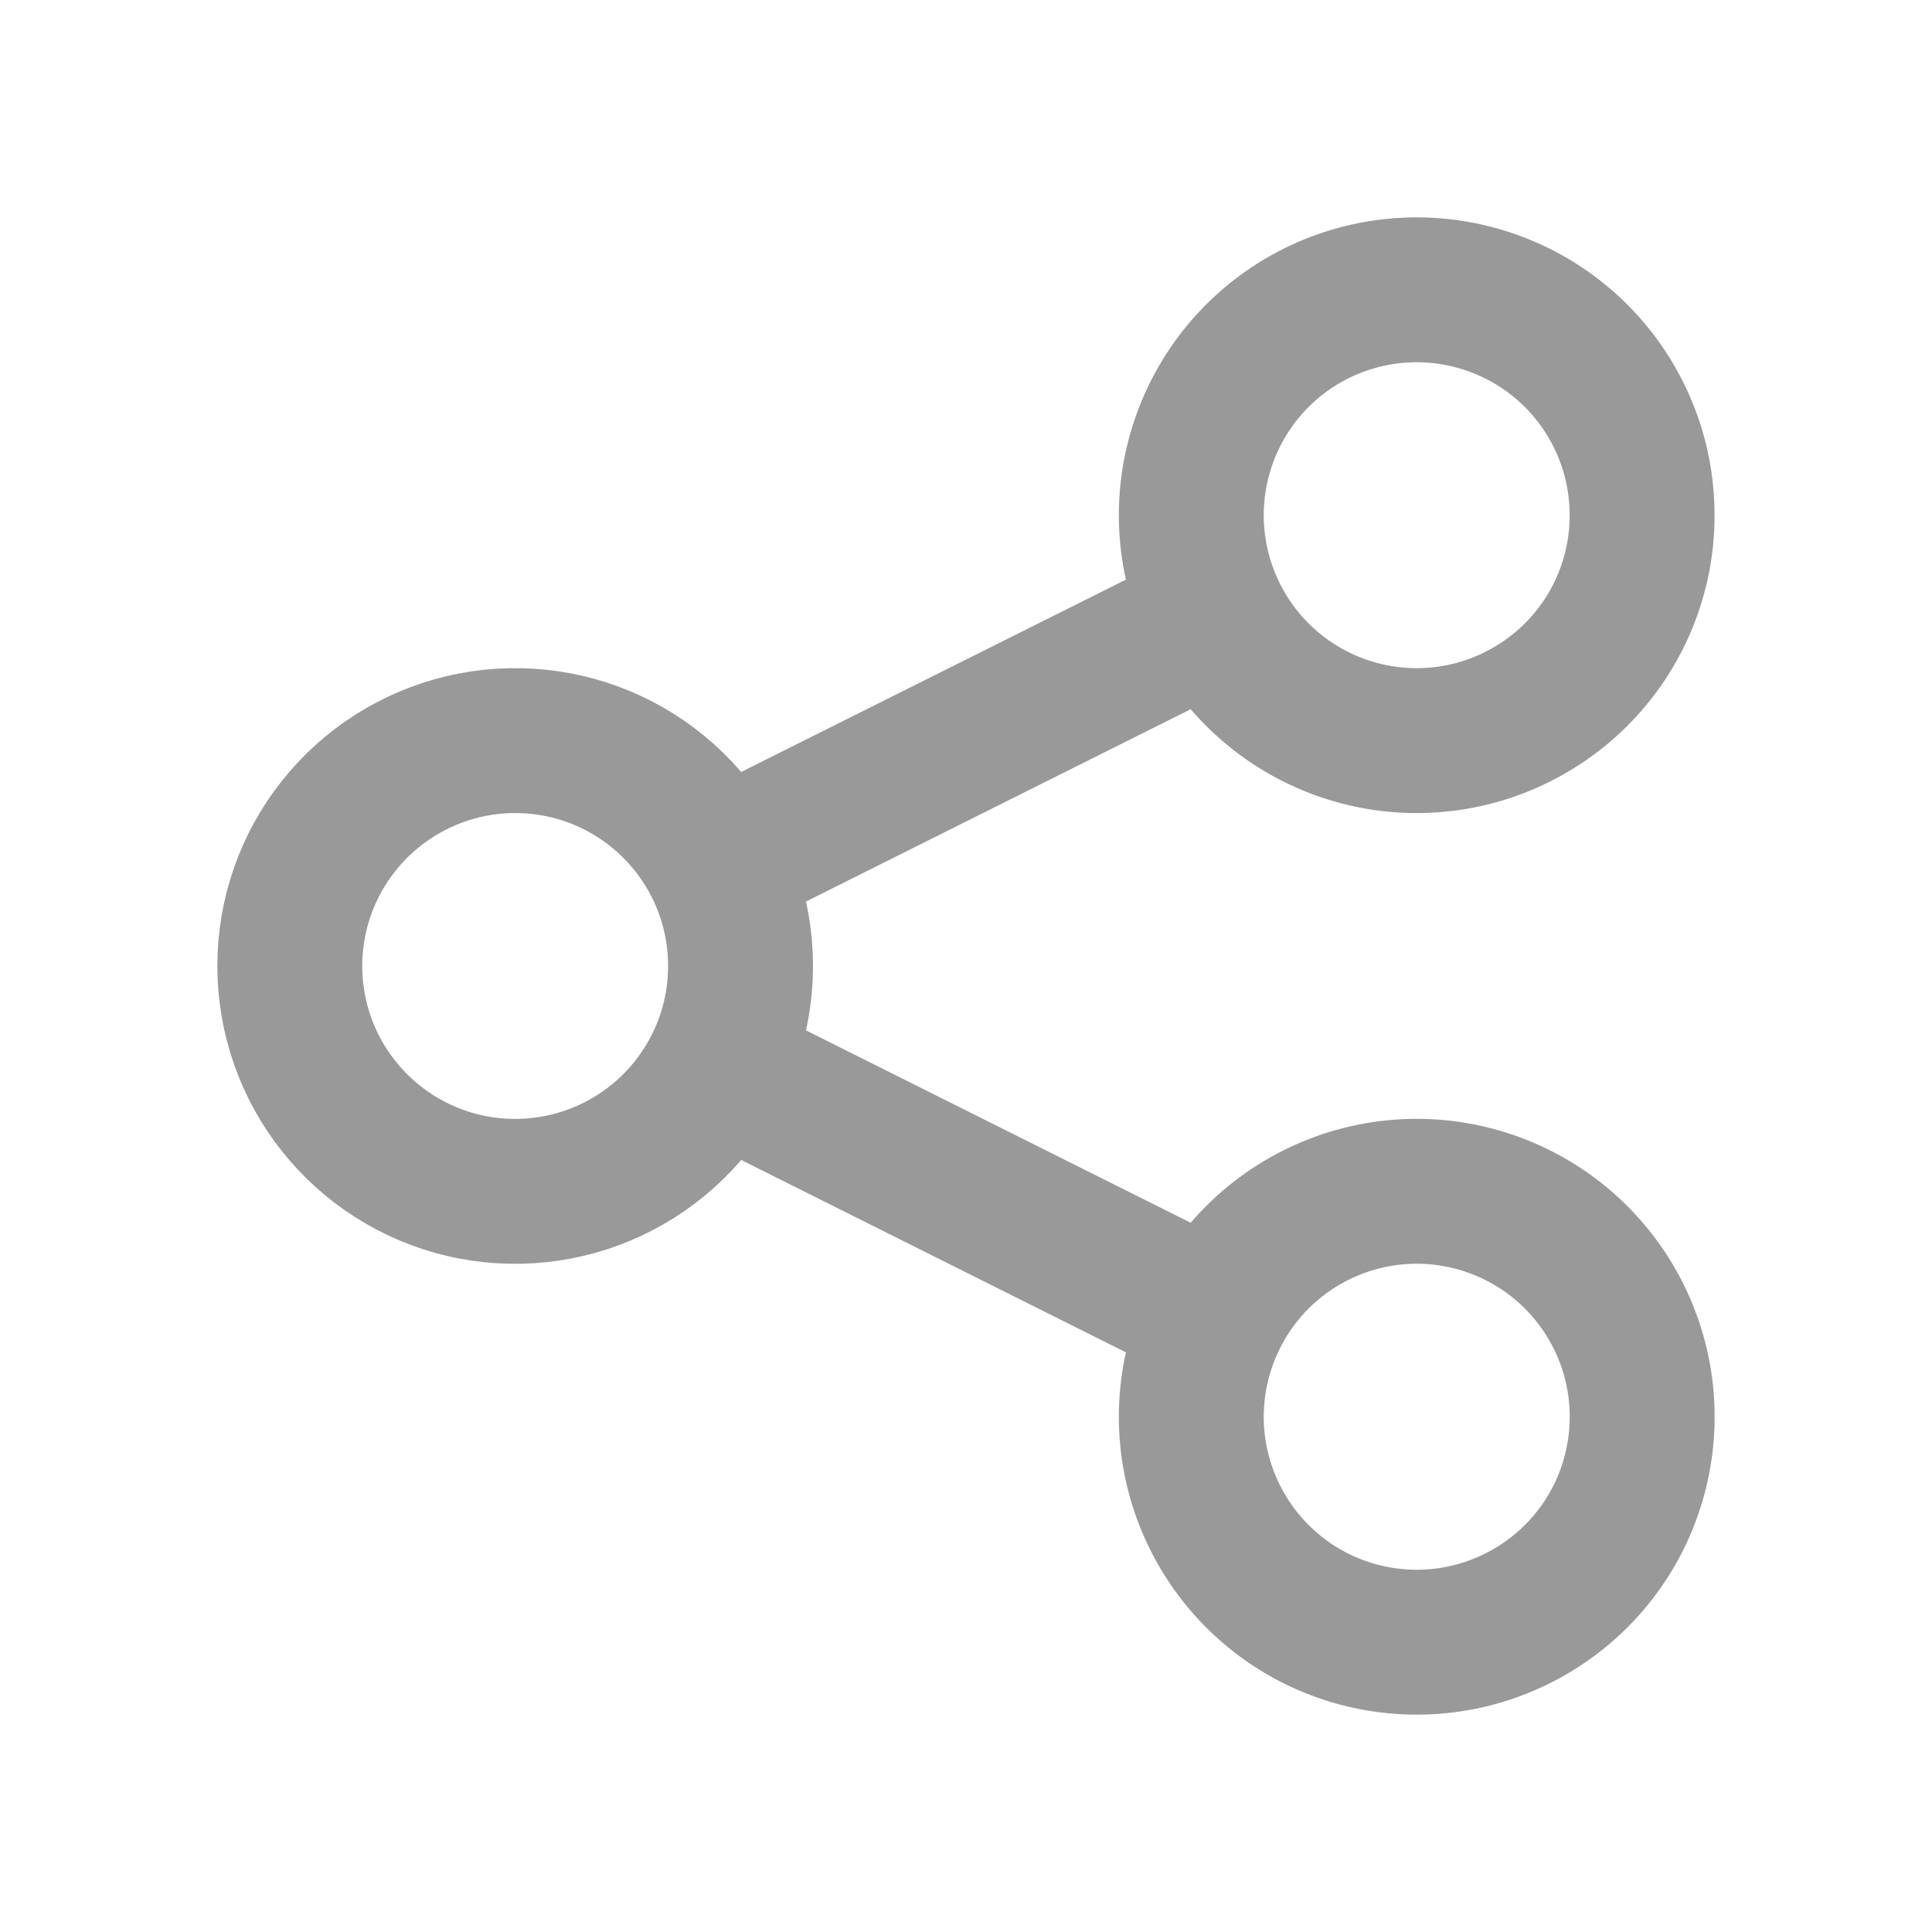 <svg width="20" height="20" viewBox="0 0 20 20" fill="none" xmlns="http://www.w3.org/2000/svg">
<path d="M7.42 11.043C7.577 10.729 7.666 10.375 7.666 10C7.666 9.625 7.577 9.27 7.42 8.956M7.42 11.043C7.185 11.514 6.798 11.89 6.322 12.113C5.846 12.336 5.309 12.391 4.797 12.271C4.286 12.15 3.83 11.86 3.504 11.448C3.177 11.036 3 10.525 3 10C3 9.474 3.177 8.964 3.504 8.552C3.83 8.14 4.286 7.85 4.797 7.729C5.309 7.608 5.846 7.664 6.322 7.886C6.798 8.109 7.185 8.486 7.42 8.956M7.42 11.043L12.579 13.623M7.42 8.956L12.579 6.377M12.579 13.623C12.302 14.176 12.256 14.817 12.452 15.404C12.648 15.991 13.069 16.477 13.622 16.754C14.176 17.03 14.817 17.076 15.404 16.88C15.991 16.684 16.477 16.264 16.754 15.71C17.03 15.156 17.076 14.515 16.88 13.928C16.684 13.341 16.264 12.856 15.71 12.579C15.436 12.442 15.137 12.36 14.832 12.338C14.526 12.316 14.219 12.355 13.928 12.452C13.341 12.648 12.855 13.069 12.579 13.623ZM12.579 6.377C12.716 6.651 12.905 6.896 13.137 7.096C13.368 7.297 13.637 7.45 13.928 7.547C14.219 7.644 14.526 7.683 14.831 7.661C15.137 7.639 15.435 7.558 15.709 7.42C15.983 7.283 16.228 7.094 16.429 6.862C16.63 6.631 16.783 6.362 16.88 6.071C16.977 5.78 17.015 5.474 16.993 5.168C16.972 4.862 16.89 4.564 16.753 4.29C16.476 3.736 15.991 3.315 15.403 3.12C14.816 2.924 14.175 2.97 13.622 3.246C13.068 3.523 12.647 4.009 12.452 4.596C12.256 5.183 12.302 5.824 12.579 6.377Z" stroke="#999999" stroke-width="1.5" stroke-linecap="round" stroke-linejoin="round"/>
</svg>
